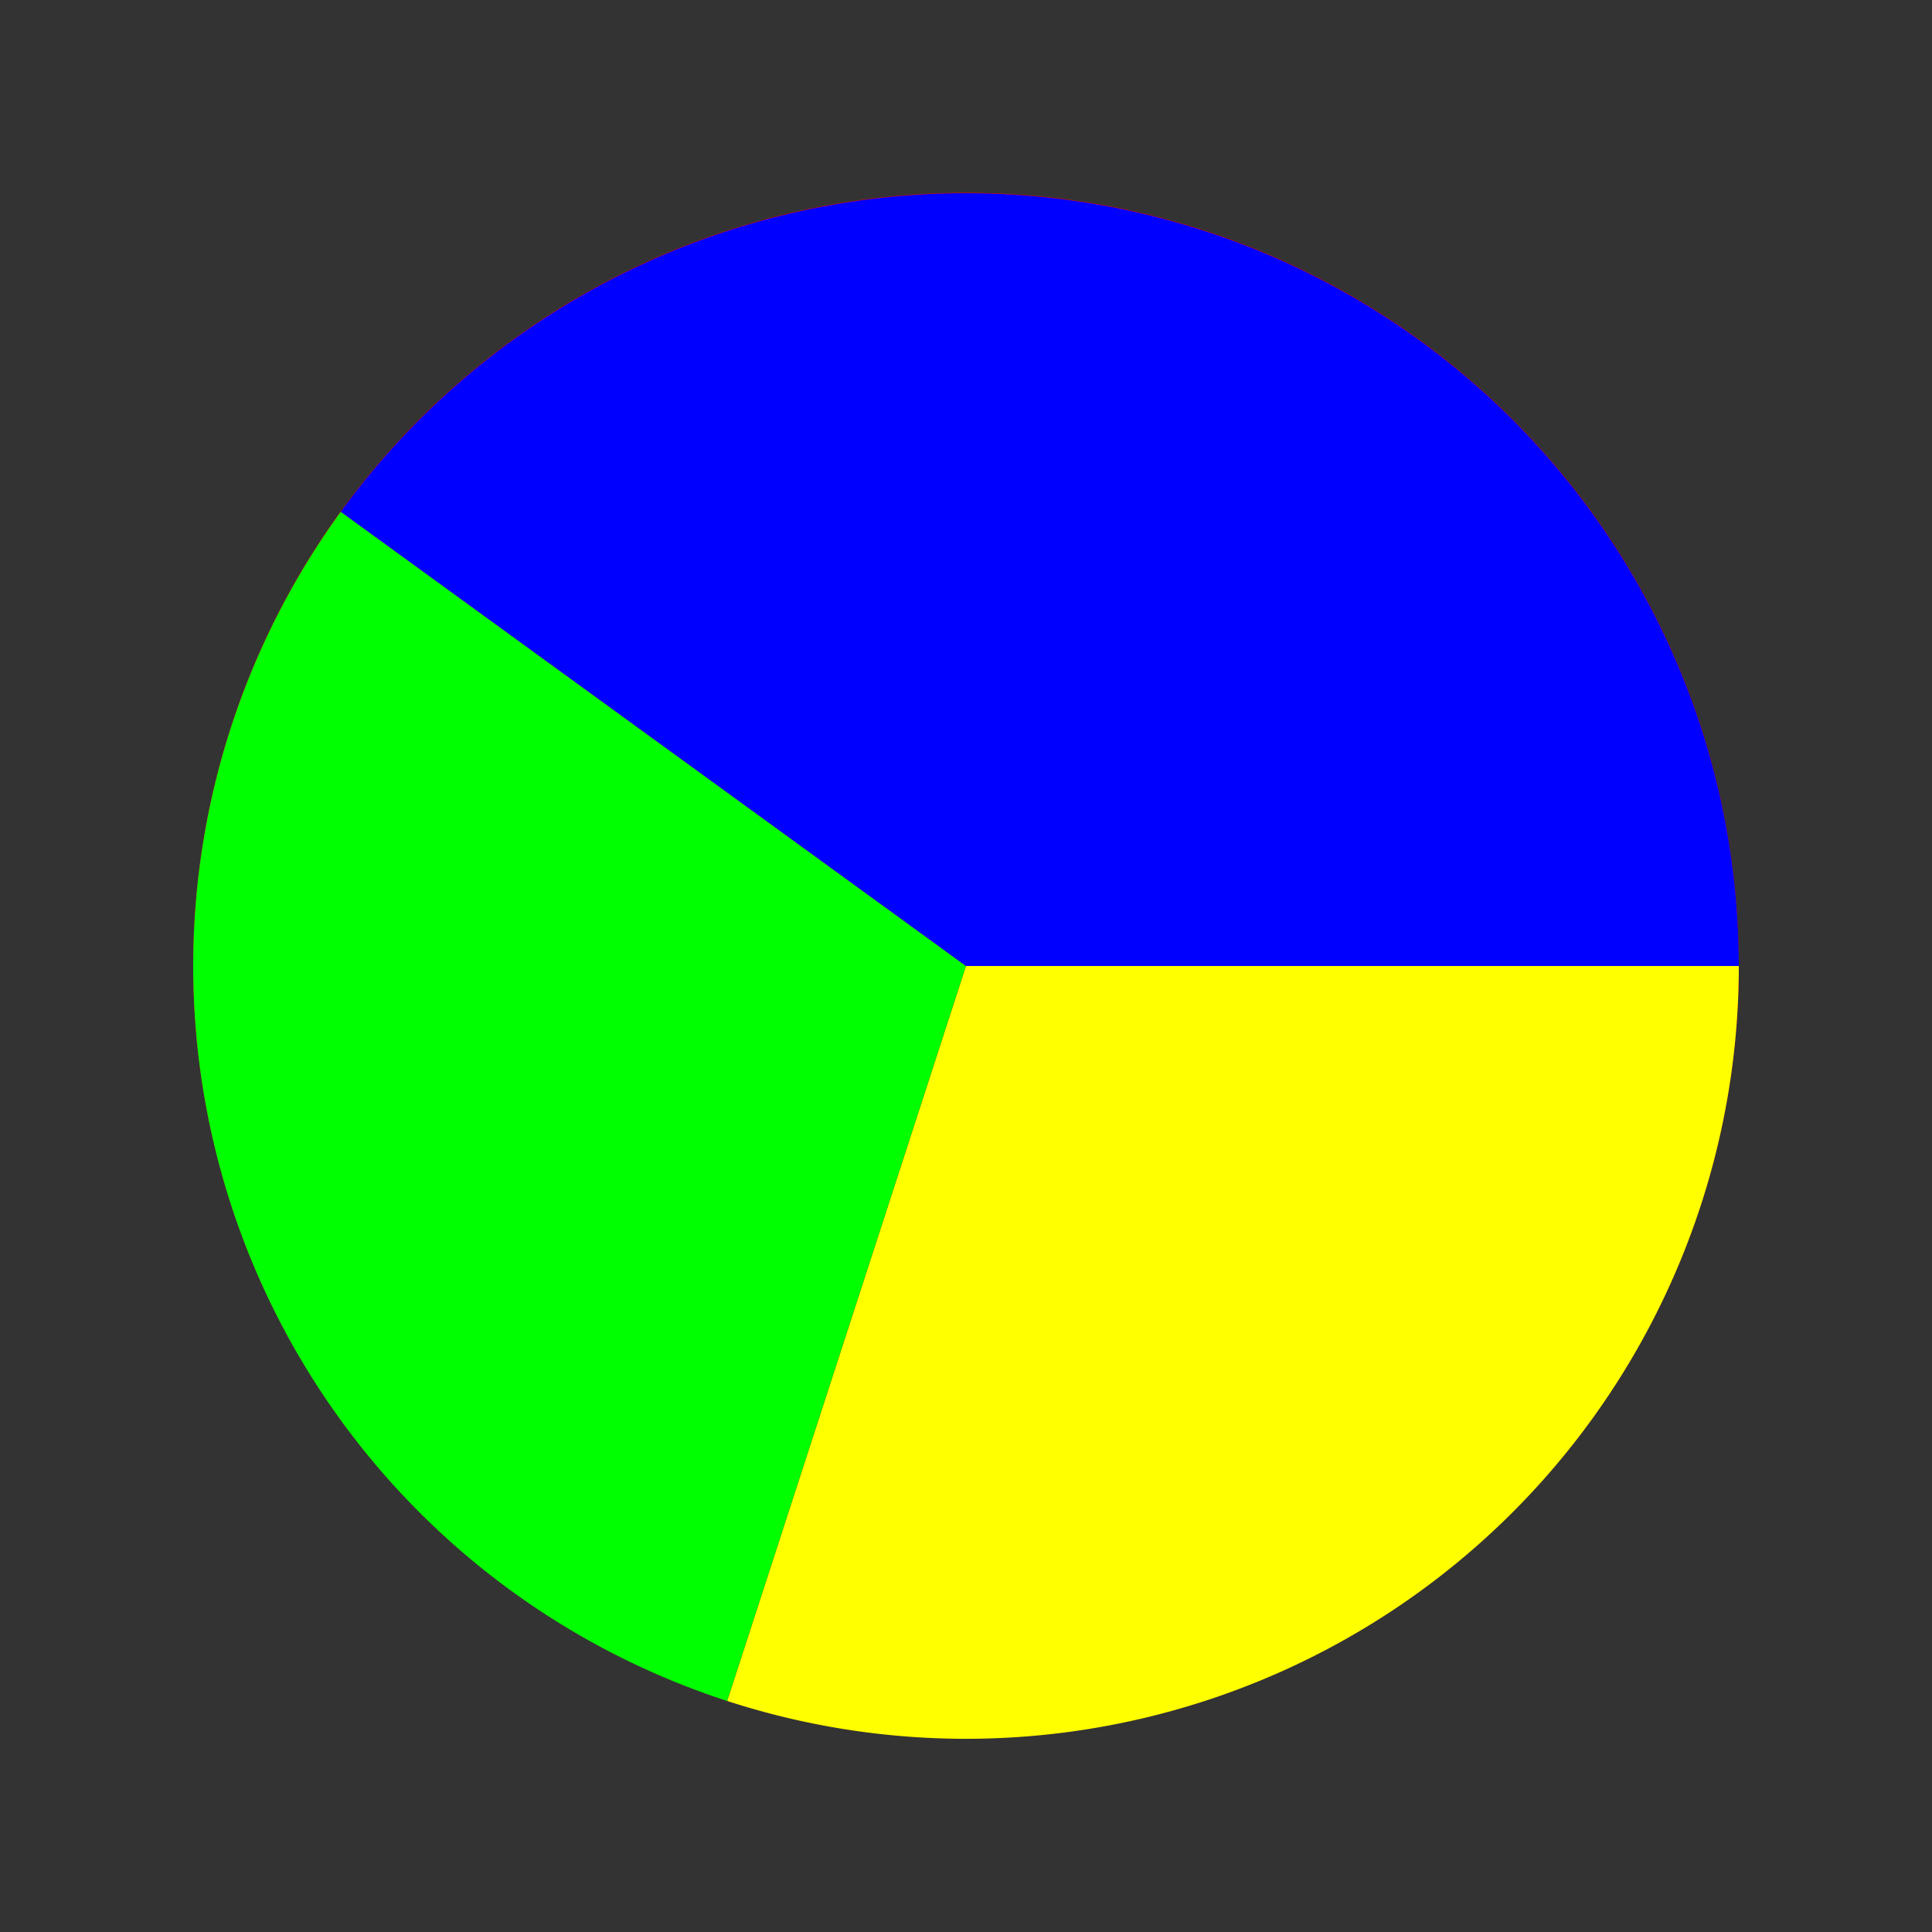 <!--

Generated by DrawGPT.
Free, open source, AI generated images in SVG, PNG, and HTML Canvas format.
https://drawgpt.ai

Created: 2023-09-25T21:55:22.806Z
Link: https://drawgpt.ai/prompt/798/

-->
<svg xmlns="http://www.w3.org/2000/svg" xmlns:xlink="http://www.w3.org/1999/xlink" width="500" height="500"><rect width="100%" height="100%" fill="#333333" stroke="none"/><defs/><g><path fill="#FF0000" stroke="none" paint-order="stroke fill markers" d=" M 450 250 A 200 200 0 1 1 450 249.8"/><path fill="#FFFF00" stroke="none" paint-order="stroke fill markers" d=" M 250 250 L 450 250 A 200 200 0 0 1 188.197 440.211 L 250 250"/><path fill="#00FF00" stroke="none" paint-order="stroke fill markers" d=" M 250 250 L 188.197 440.211 A 200 200 0 0 1 88.197 132.443 L 250 250"/><path fill="#0000FF" stroke="none" paint-order="stroke fill markers" d=" M 250 250 L 88.197 132.443 A 200 200 0 0 1 450 250 L 250 250"/></g></svg>